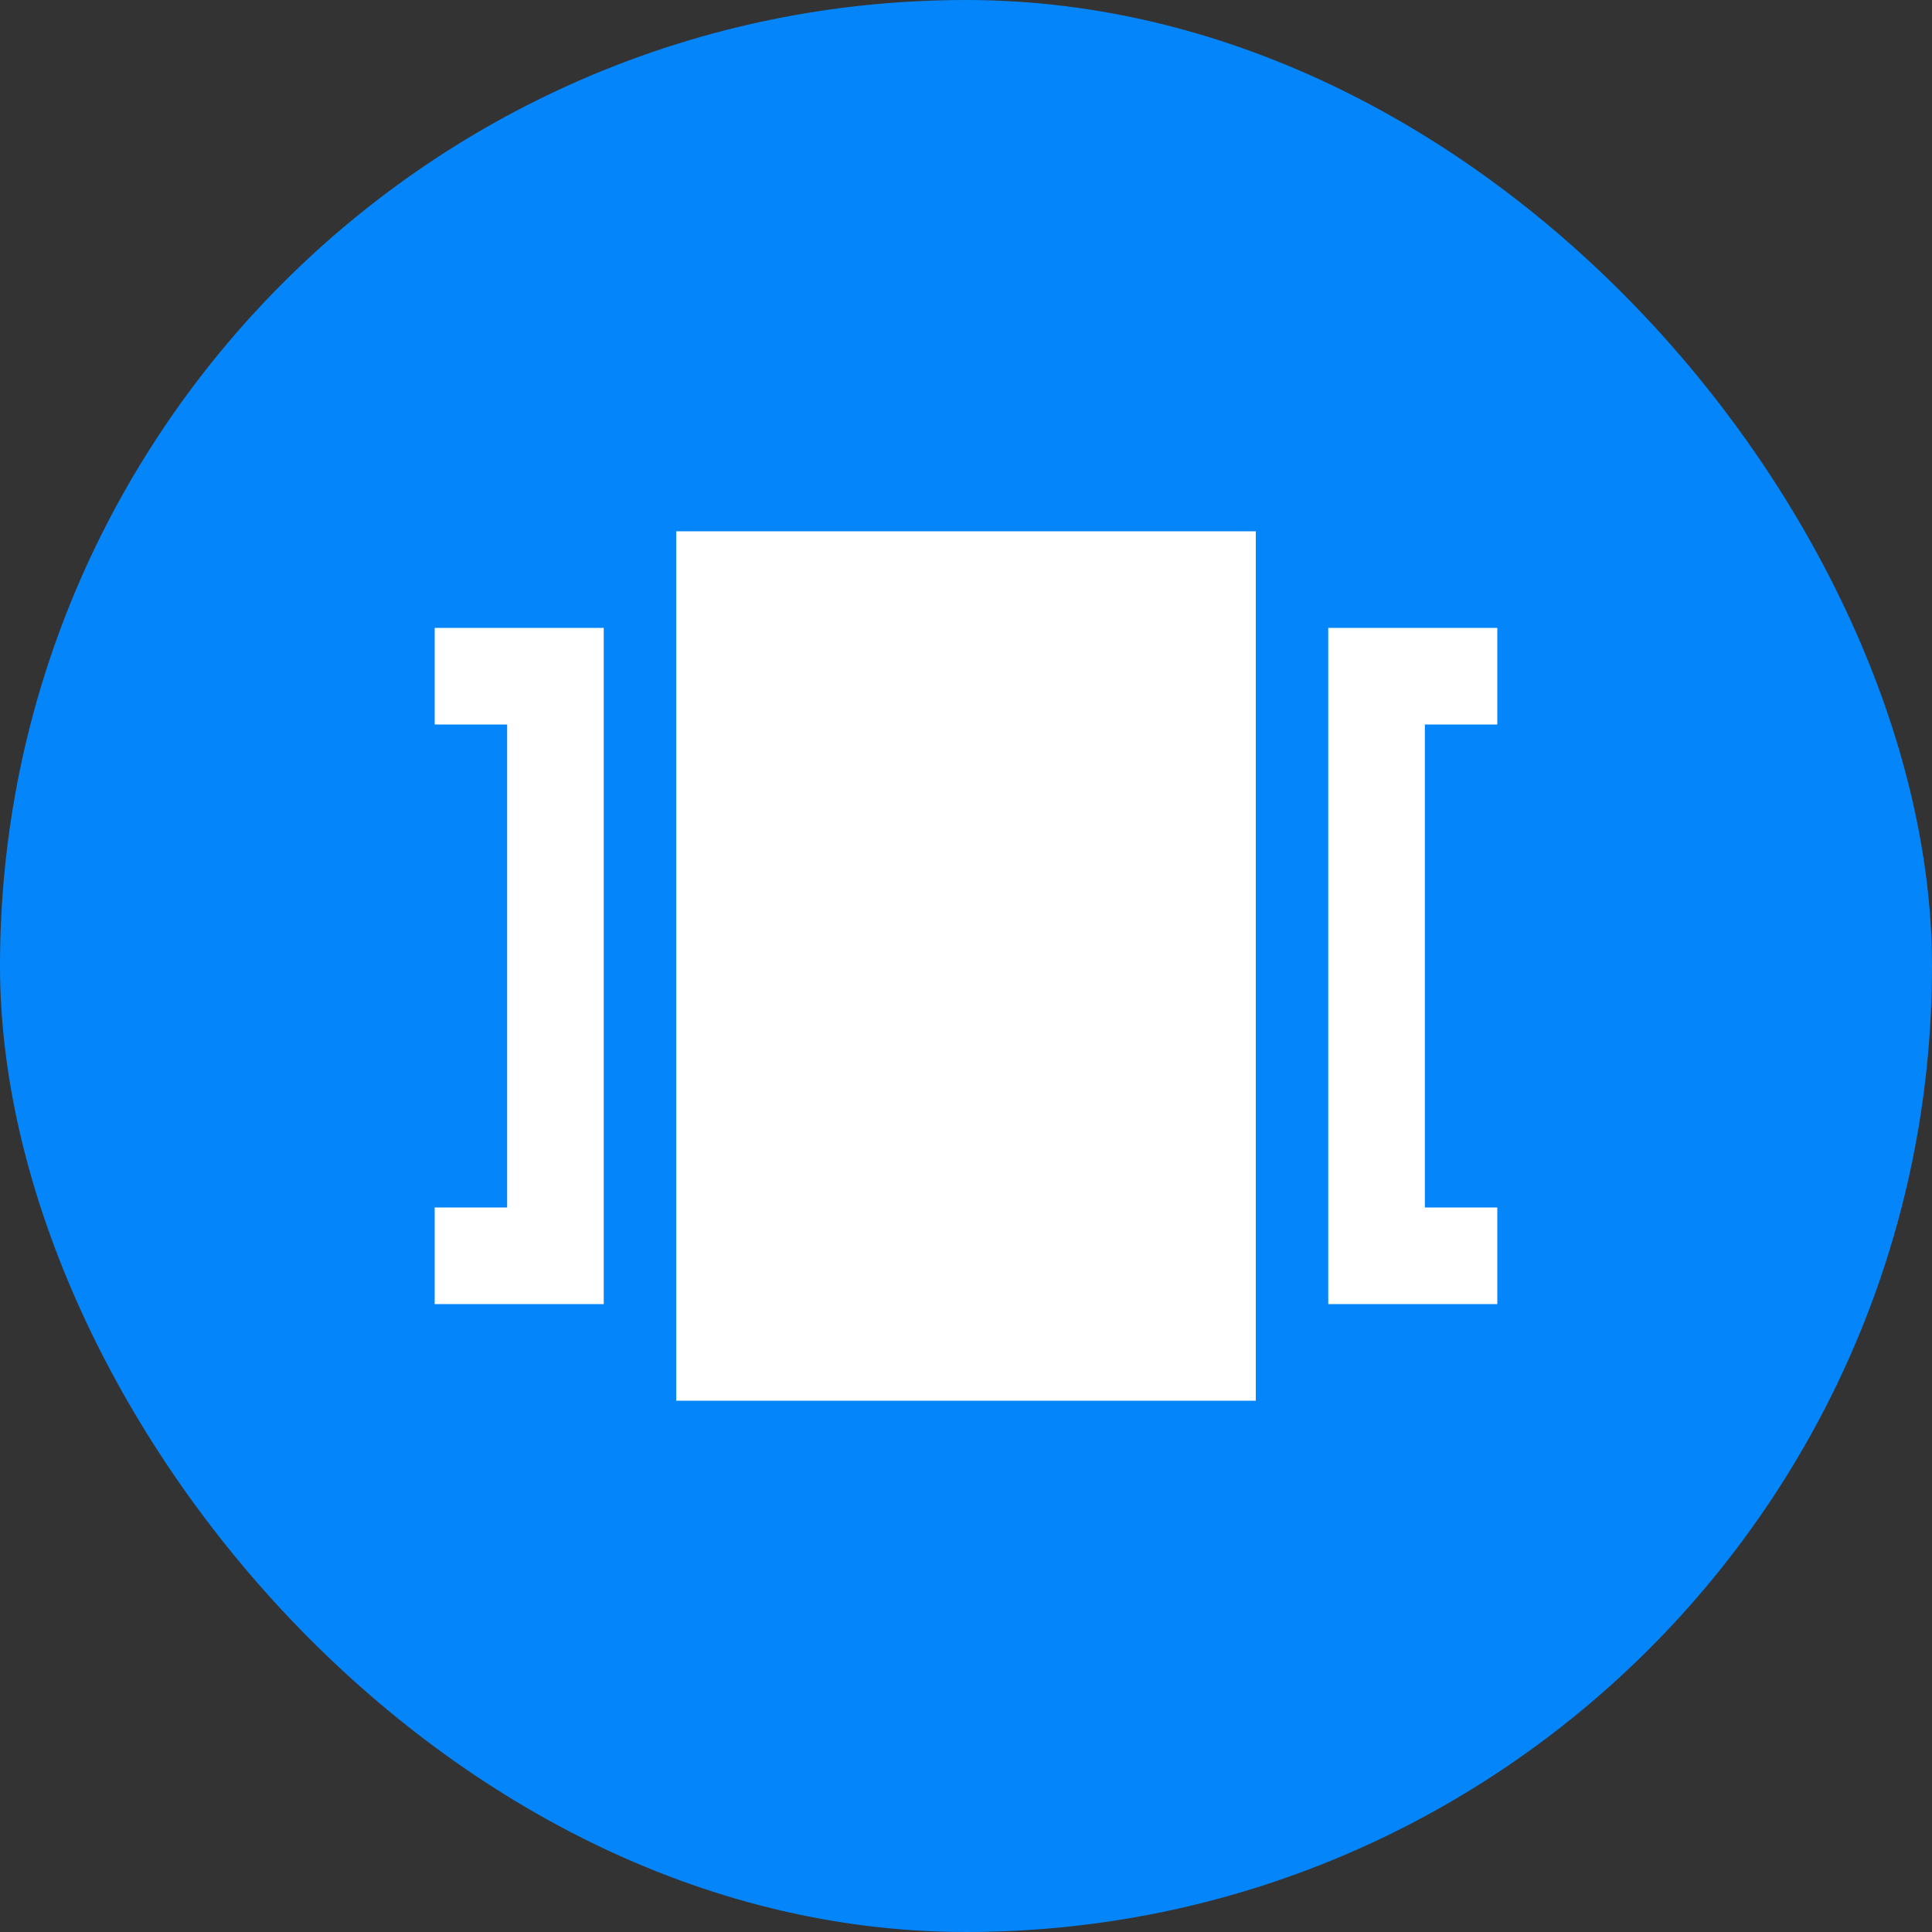 <svg width="40" height="40" viewBox="0 0 40 40" fill="none" xmlns="http://www.w3.org/2000/svg">
<rect x="0" y="0" width="40" height="40" fill="#333333" stroke="none"/>
<rect width="40" height="40" rx="20" fill="#0486FA"/>
<path d="M14 11H26V29H14V11ZM9 13H12.5V27H9V25H10.5V15H9V13ZM27.5 13H31V15H29.5V25H31V27H27.5V13Z" fill="white"/>
</svg>
